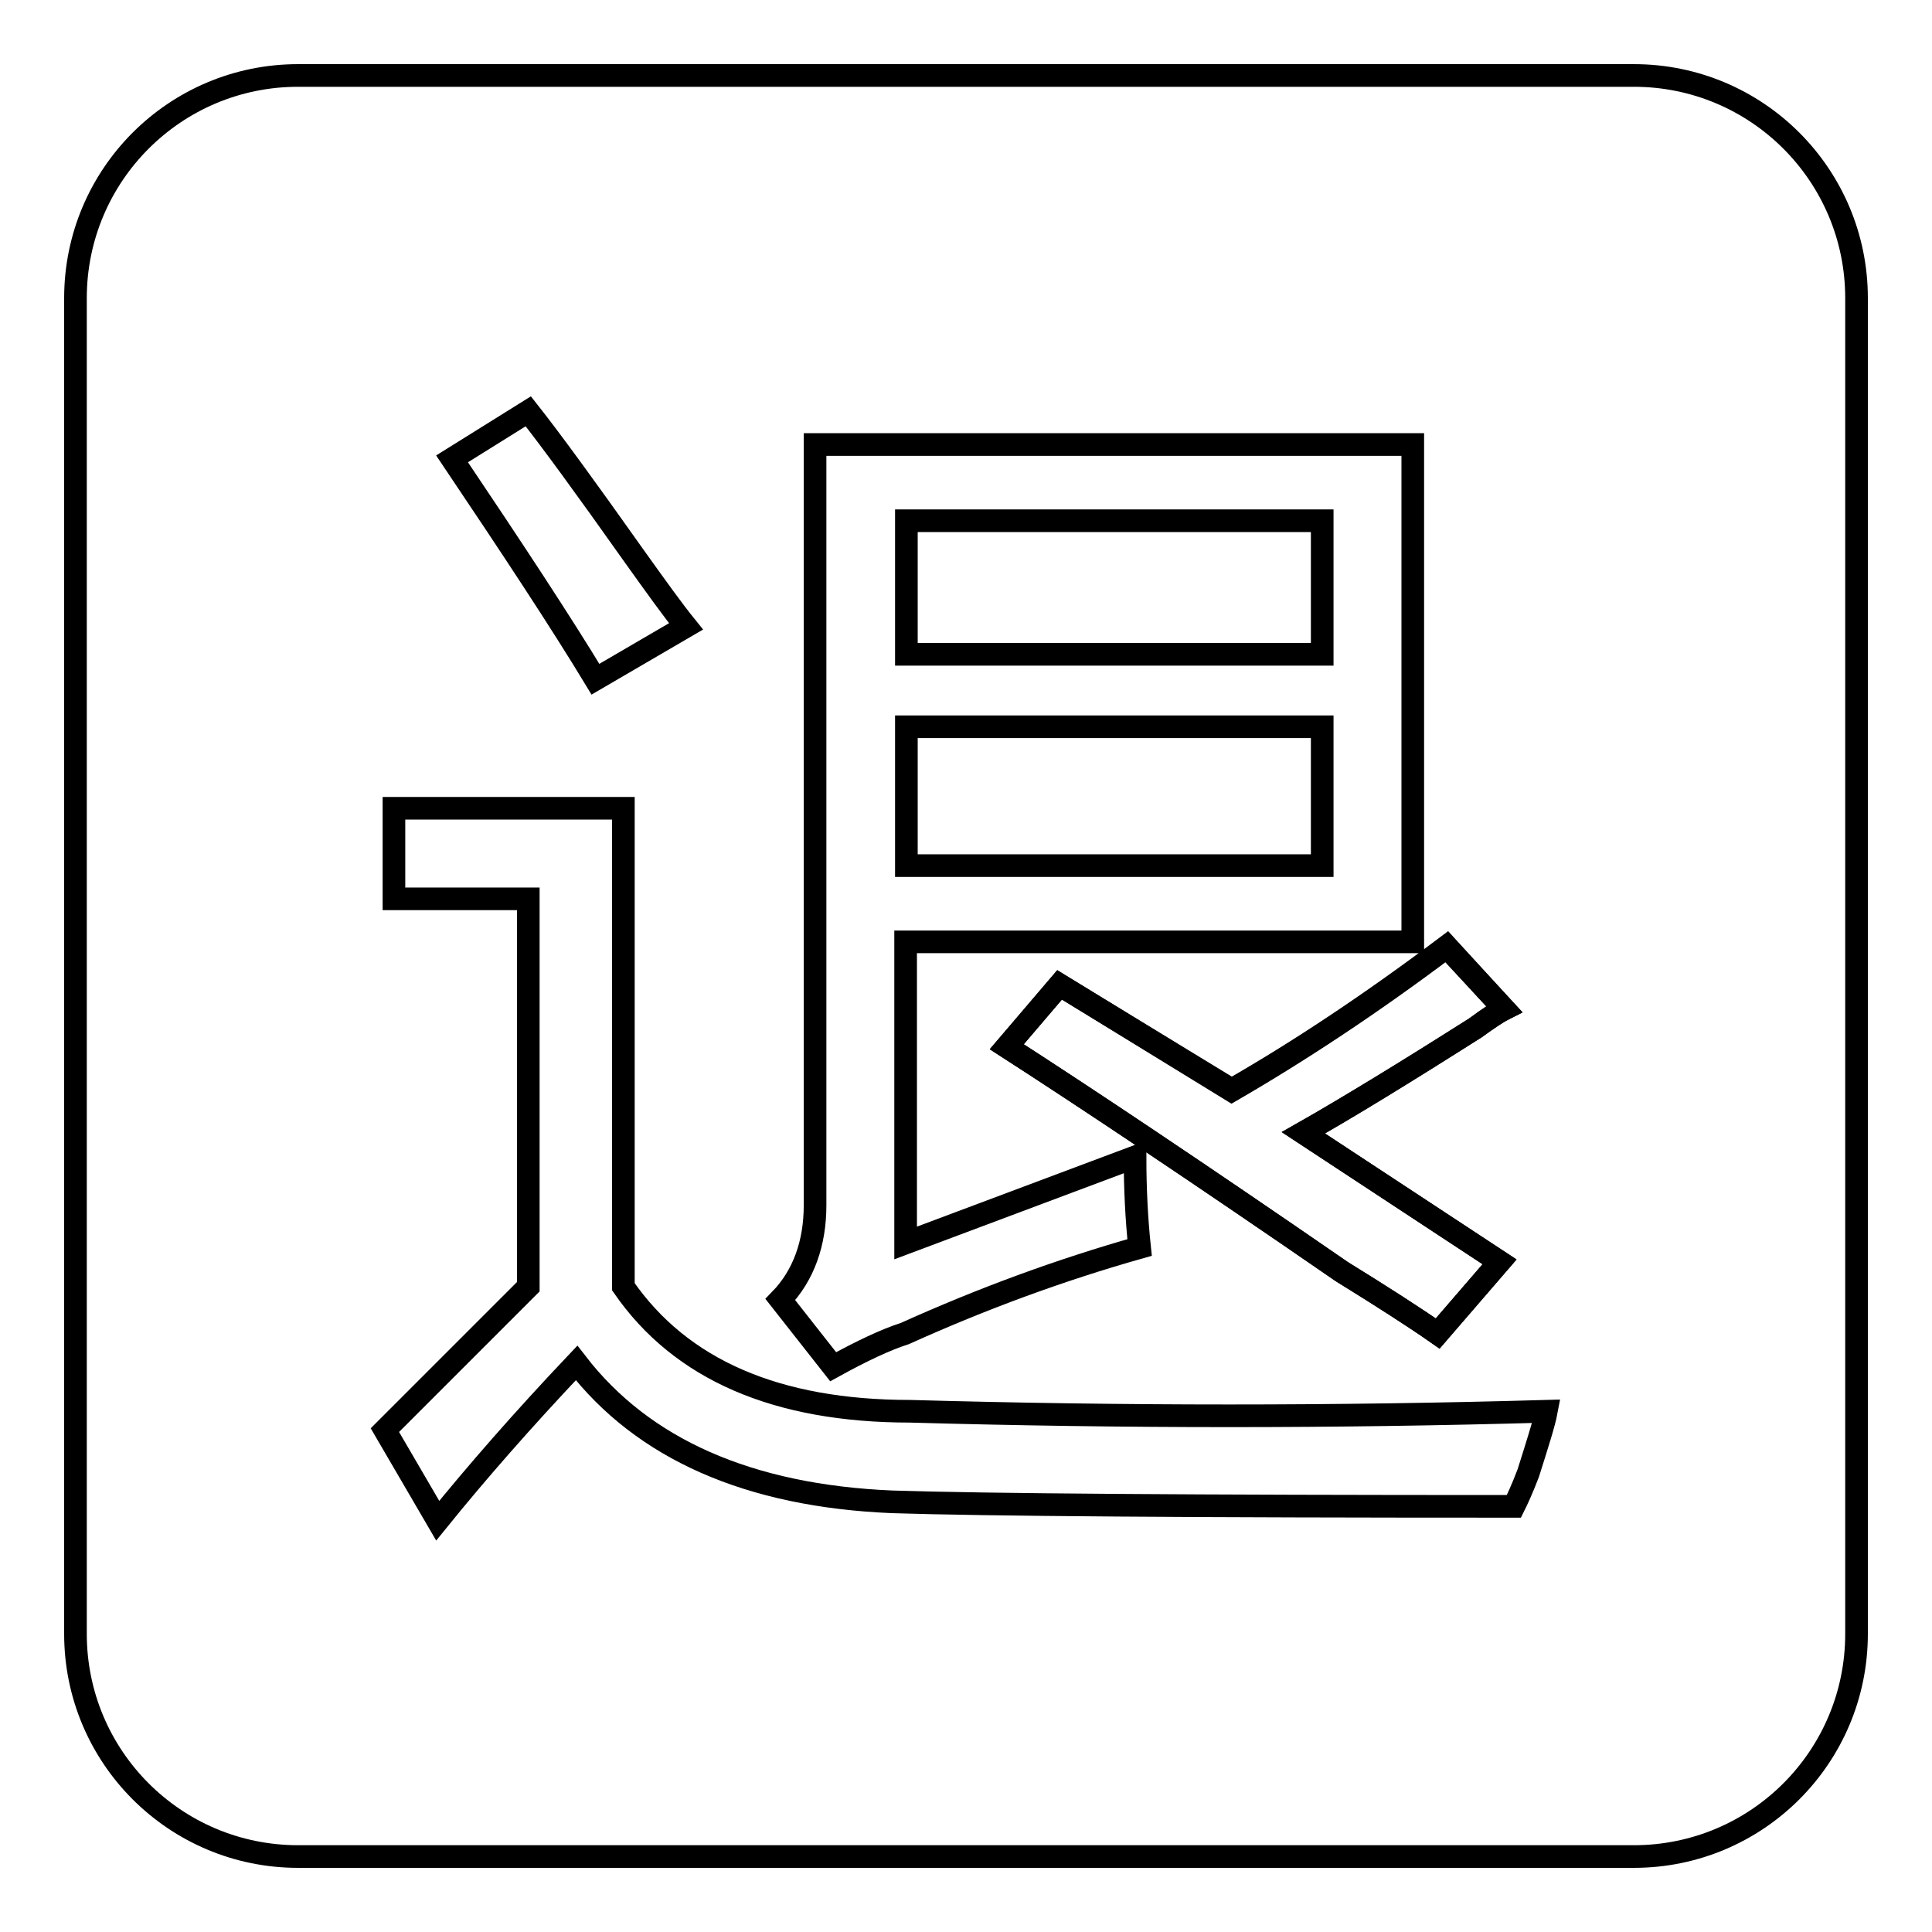 <?xml version="1.0" encoding="utf-8"?>
<!-- Svg Vector Icons : http://www.onlinewebfonts.com/icon -->
<!DOCTYPE svg PUBLIC "-//W3C//DTD SVG 1.1//EN" "http://www.w3.org/Graphics/SVG/1.1/DTD/svg11.dtd">
<svg version="1.1" xmlns="http://www.w3.org/2000/svg" xmlns:xlink="http://www.w3.org/1999/xlink" x="0px" y="0px" viewBox="0 0 256 256" enable-background="new 0 0 256 256" xml:space="preserve">
<g><g><path stroke-width="3" fill-opacity="0" stroke="#000000"  d="M216.5,10h-177C23.2,10,10,23.2,10,39.5v177c0,16.3,13.2,29.5,29.5,29.5h177c16.3,0,29.5-13.2,29.5-29.5v-177C246,23.2,232.8,10,216.5,10z M199.3,133.7c-0.8,0.4-2.1,1.3-3.8,2.5c-9.3,5.9-16.9,10.6-22.8,13.9l26,17.1l-8.2,9.5c-3-2.1-7.2-4.8-12.7-8.2c-19-13.1-33.8-23-44.4-29.8l7-8.2l22.8,13.9c8.9-5.1,18.4-11.4,28.5-19L199.3,133.7z M108,159.7V58.9h79.2v65.9h-67.2v39.9l30.4-11.4c0,4.2,0.2,8.2,0.6,12c-10.6,3-20.9,6.8-31.1,11.4c-2.5,0.8-5.7,2.3-9.5,4.4l-7-8.9C106.5,169,108,164.7,108,159.7z M70,54.5c3,3.8,7.6,10.1,13.9,19c3,4.2,5.3,7.4,7,9.5l-12,7c-4.6-7.6-11-17.3-19-29.2L70,54.5z M202.5,195.2c-0.8,2.1-1.5,3.6-1.9,4.4c-42.7,0-70.1-0.2-82.4-0.6c-19-0.8-33-7-41.8-18.4c-7.2,7.6-13.3,14.6-18.4,20.9l-7-12c1.7-1.7,4.4-4.4,8.2-8.2c5.1-5.1,8.6-8.6,10.8-10.8v-51.4H52.2v-12h30.4v63.4c7.6,11,20.3,16.5,38,16.5c28.3,0.8,56.4,0.8,84.3,0C204.6,188.6,203.7,191.4,202.5,195.2z"/><path stroke-width="3" fill-opacity="0" stroke="#000000"  d="M120.1,69h55.1v17.7h-55.1V69z"/><path stroke-width="3" fill-opacity="0" stroke="#000000"  d="M120.1,96.3h55.1v18.4h-55.1V96.3z"/><path stroke-width="3" fill-opacity="0" stroke="#000000"  d="M140.4,130.5l-7,8.2c10.5,6.8,25.4,16.7,44.4,29.8c5.5,3.4,9.7,6.1,12.7,8.2l8.2-9.5l-26-17.1c5.9-3.4,13.5-8,22.8-13.9c1.7-1.3,3-2.1,3.8-2.5l-7.6-8.2c-10.1,7.6-19.7,13.9-28.5,19L140.4,130.5z"/></g></g>
</svg>